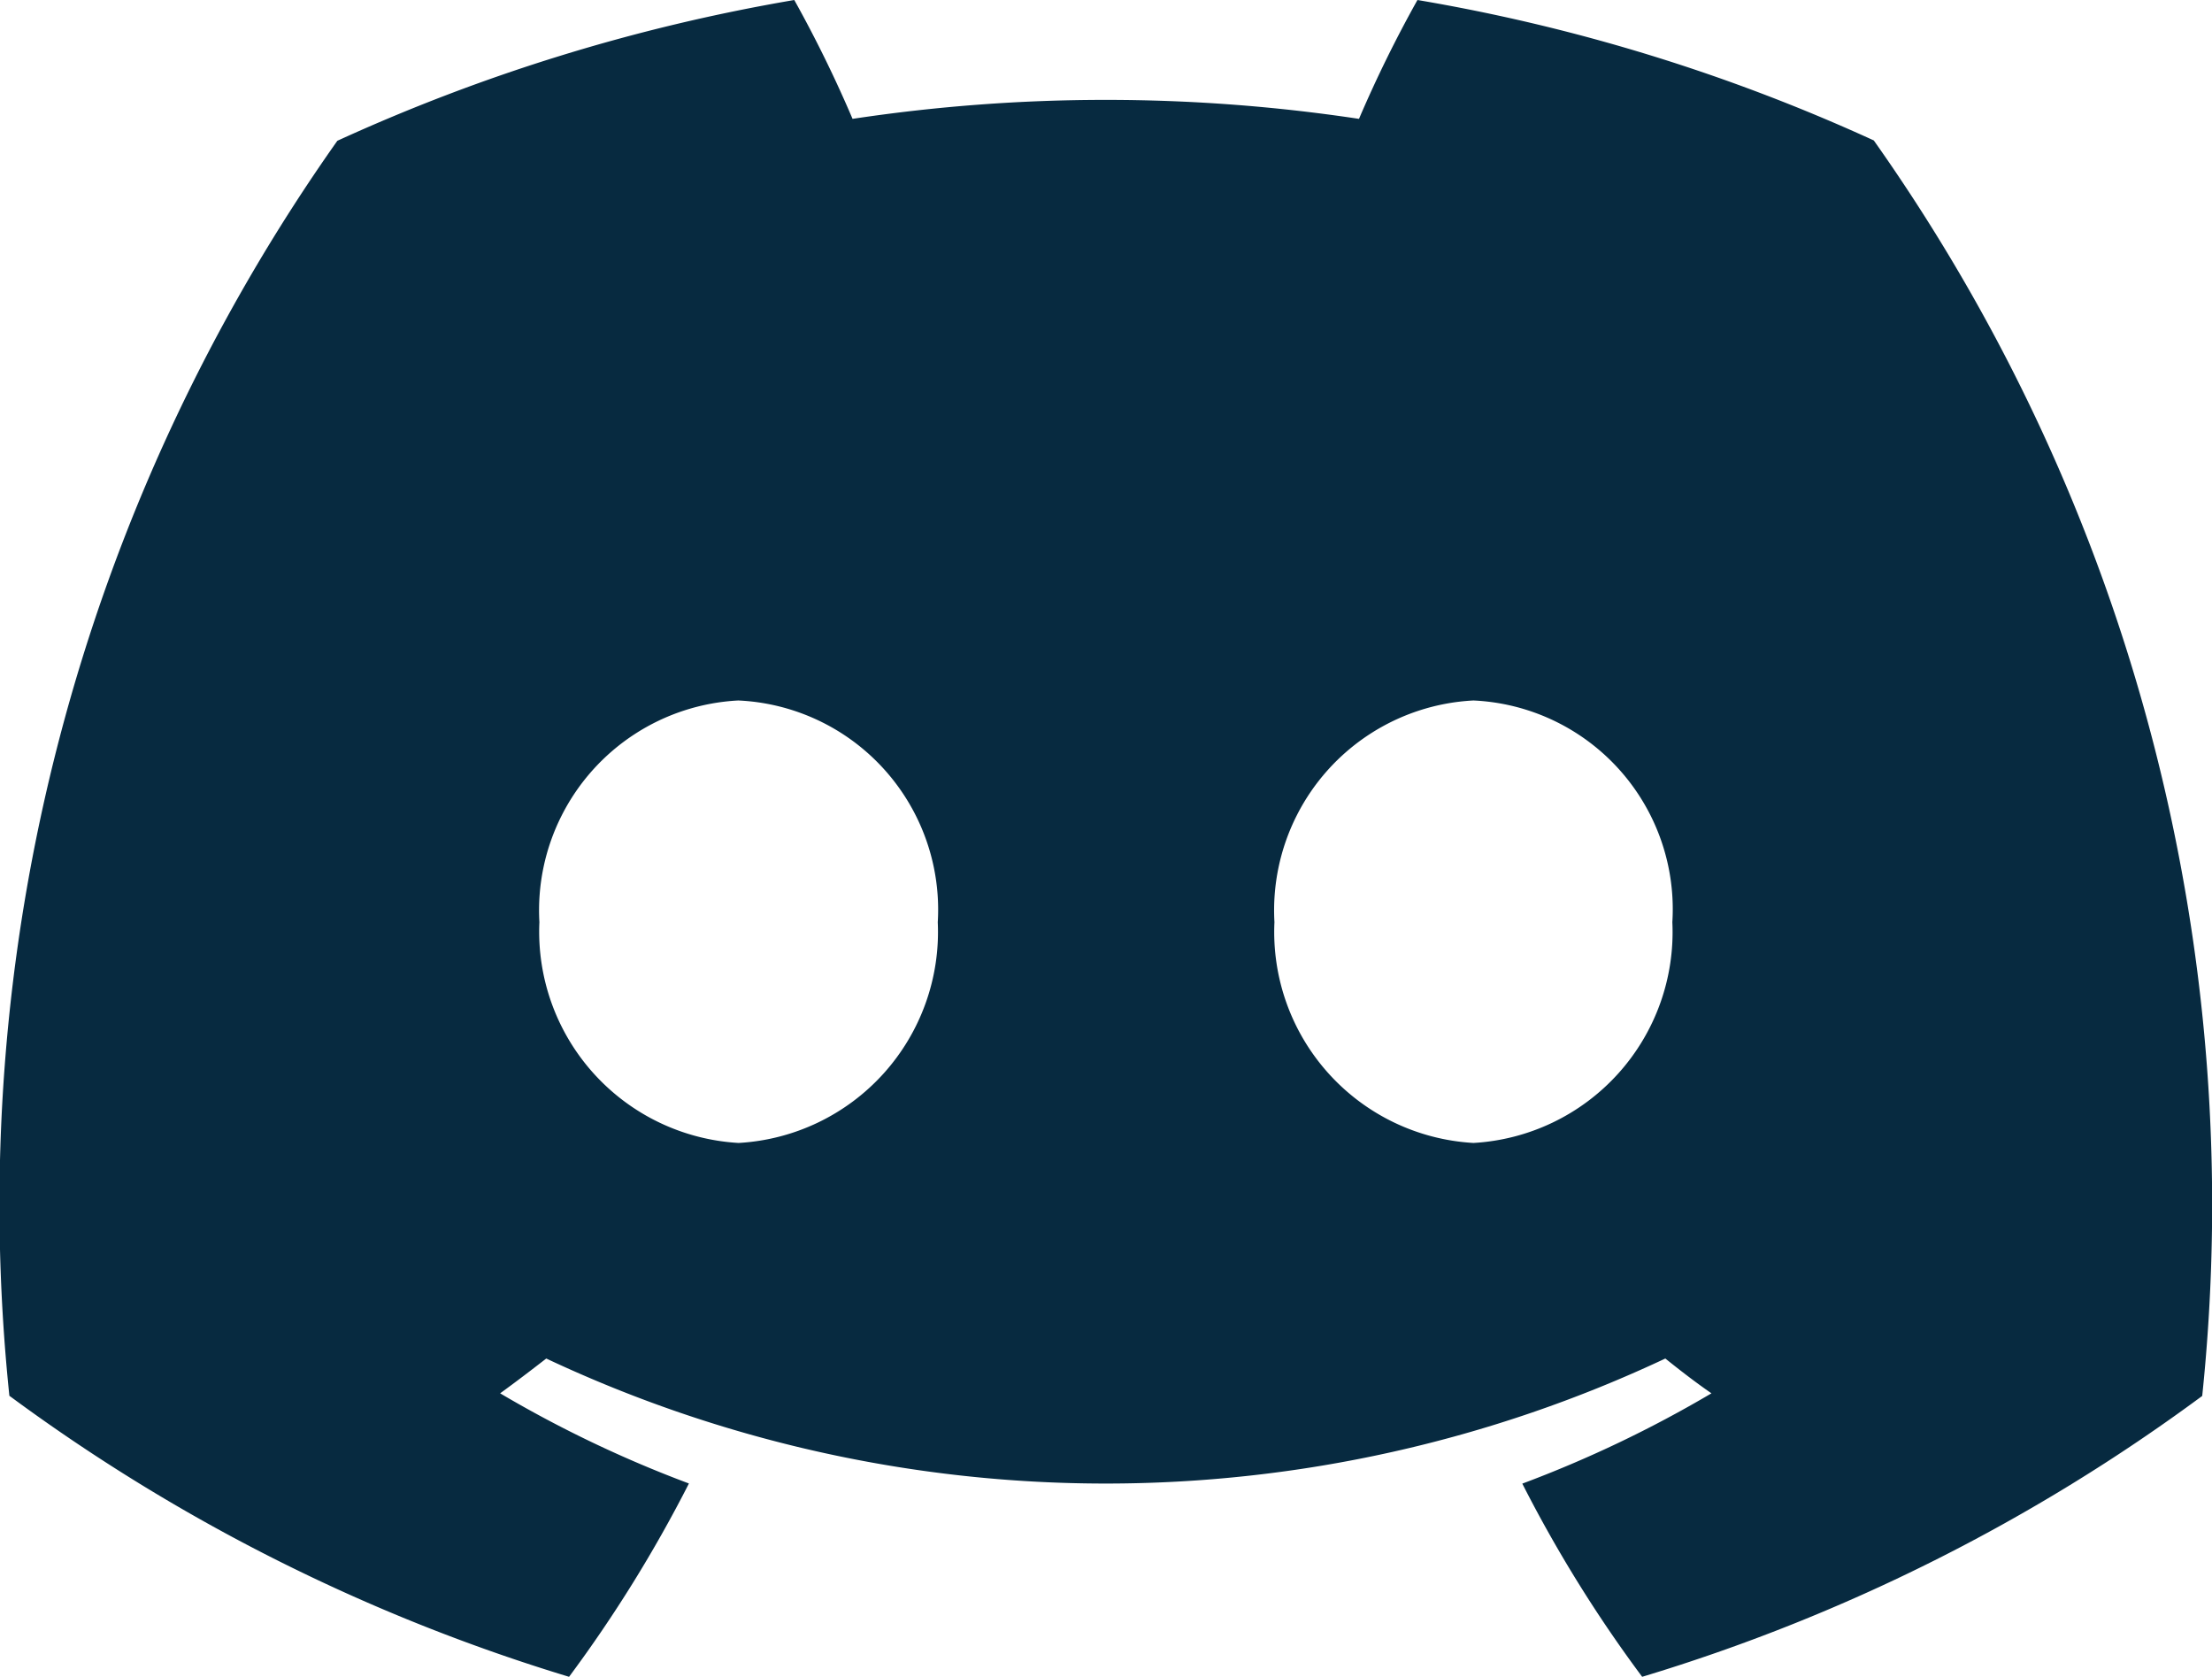 <svg xmlns="http://www.w3.org/2000/svg" width="43.166" height="32.716" viewBox="0 0 43.166 32.716">
  <path id="discord-mark-black" d="M36.566,2.74A35.7,35.7,0,0,0,27.661,0,24.466,24.466,0,0,0,26.52,2.319a33.164,33.164,0,0,0-9.883,0A24.569,24.569,0,0,0,15.5,0,35.952,35.952,0,0,0,6.583,2.747a35.981,35.981,0,0,0-6.4,24.486h0a35.9,35.9,0,0,0,10.922,5.483,26.38,26.38,0,0,0,2.339-3.772,23.23,23.23,0,0,1-3.684-1.759c.309-.224.611-.455.9-.679a25.657,25.657,0,0,0,21.838,0c.3.241.6.472.9.679a23.319,23.319,0,0,1-3.691,1.762,26.142,26.142,0,0,0,2.339,3.769,35.734,35.734,0,0,0,10.929-5.48h0A35.959,35.959,0,0,0,36.566,2.74ZM14.413,22.3a4.128,4.128,0,0,1-3.887-4.308,4.1,4.1,0,0,1,3.881-4.325A4.086,4.086,0,0,1,18.3,17.994,4.123,4.123,0,0,1,14.413,22.3Zm14.341,0a4.123,4.123,0,0,1-3.884-4.308,4.1,4.1,0,0,1,3.884-4.325,4.076,4.076,0,0,1,3.881,4.325A4.121,4.121,0,0,1,28.754,22.3Z" transform="translate(0)" fill="#072a40"/>
</svg>
